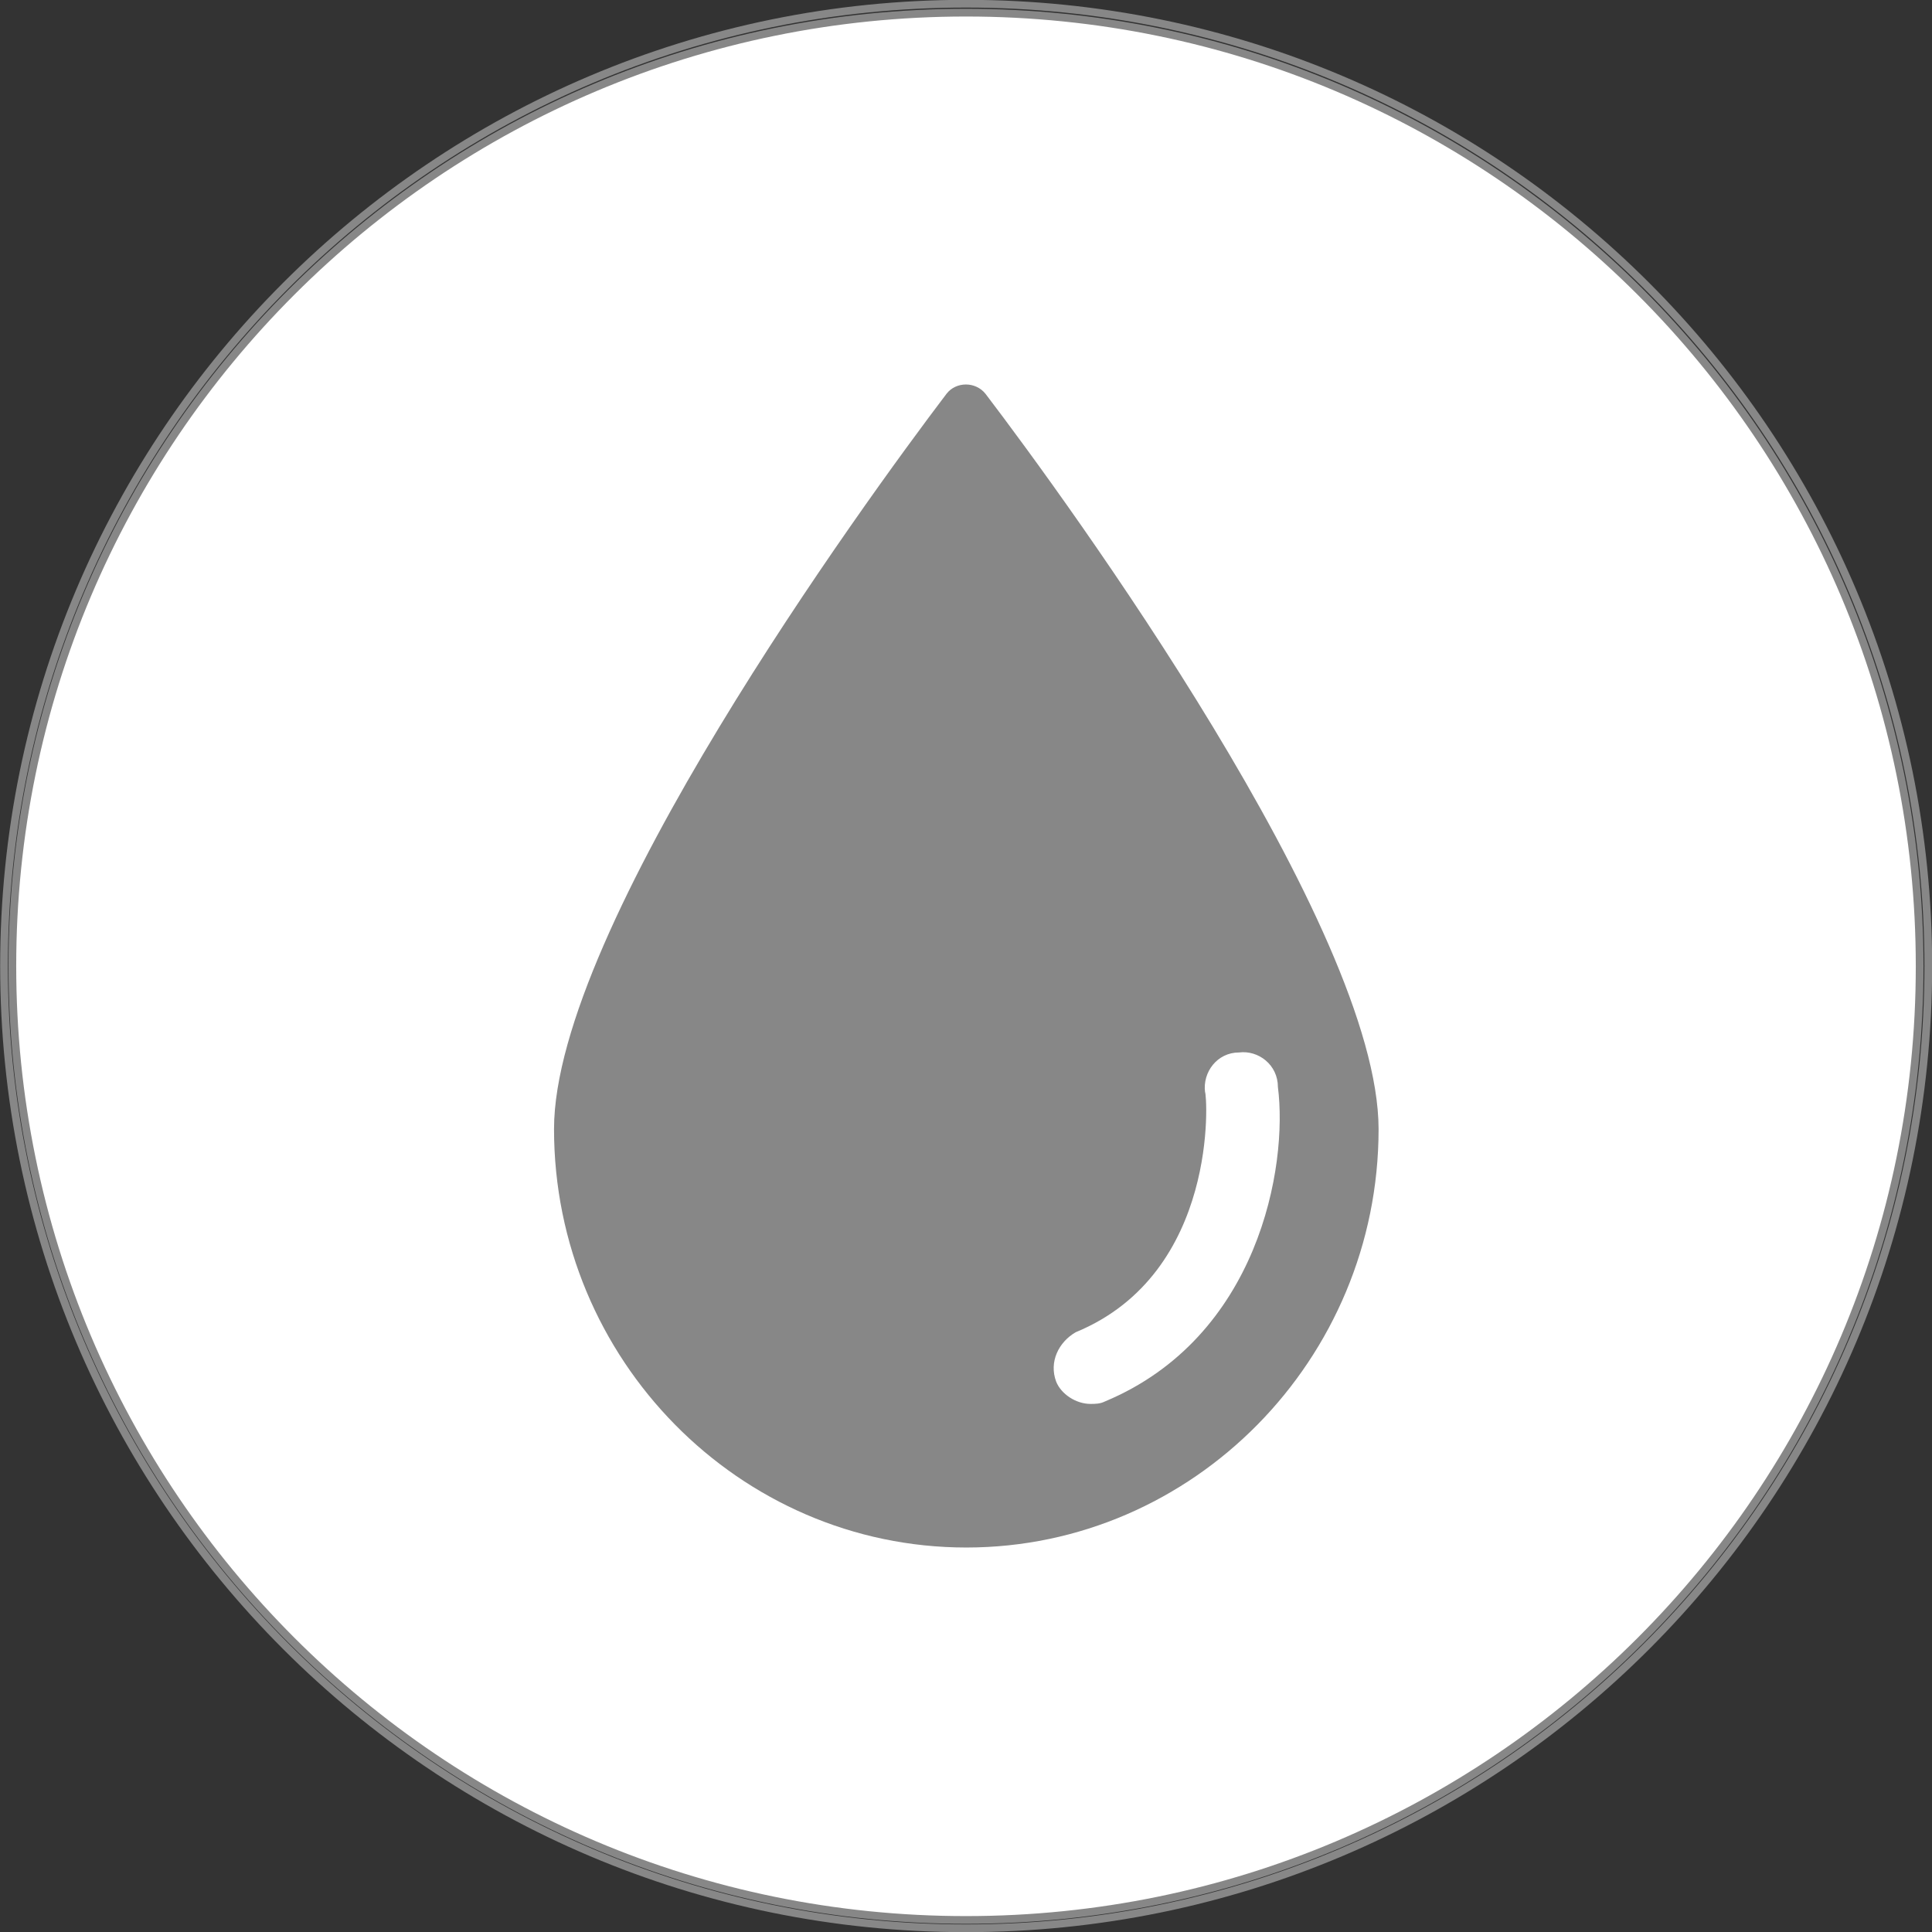 <?xml version="1.0" encoding="utf-8"?>
<!-- Generator: Adobe Illustrator 26.0.3, SVG Export Plug-In . SVG Version: 6.00 Build 0)  -->
<svg version="1.1" id="Calque_1" xmlns="http://www.w3.org/2000/svg" xmlns:xlink="http://www.w3.org/1999/xlink" x="0px" y="0px"
	 viewBox="0 0 62.56 62.56" style="enable-background:new 0 0 62.56 62.56;" xml:space="preserve">
<rect x="0" y="0" width="62.56" height="62.56" fill="#333333" stroke="none"/>
<style type="text/css">
	.st0{clip-path:url(#SVGID_00000021812318705047069850000013366039778605099421_);fill:#FFFFFF;}
	
		.st1{clip-path:url(#SVGID_00000021812318705047069850000013366039778605099421_);fill:none;stroke:#878787;stroke-width:0.25;stroke-miterlimit:10;}
	.st2{clip-path:url(#SVGID_00000021812318705047069850000013366039778605099421_);fill:#878787;}
</style>
<g>
	<defs>
		<rect id="SVGID_1_" x="0" width="62.56" height="62.56"/>
	</defs>
	<clipPath id="SVGID_00000127747925350089840260000012253267060159287439_">
		<use xlink:href="#SVGID_1_"  style="overflow:visible;"/>
	</clipPath>
	<path style="clip-path:url(#SVGID_00000127747925350089840260000012253267060159287439_);fill:#FFFFFF;" d="M31.28,62.17
		c17.06,0,30.88-13.83,30.88-30.88c0-17.06-13.83-30.88-30.88-30.88S0.4,14.23,0.4,31.28C0.4,48.34,14.23,62.17,31.28,62.17"/>
	
		<path style="clip-path:url(#SVGID_00000127747925350089840260000012253267060159287439_);fill:none;stroke:#878787;stroke-width:0.25;stroke-miterlimit:10;" d="
		M31.28,62.17c17.06,0,30.88-13.83,30.88-30.88c0-17.06-13.83-30.88-30.88-30.88S0.4,14.23,0.4,31.28
		C0.4,48.34,14.23,62.17,31.28,62.17"/>
	
		<path style="clip-path:url(#SVGID_00000127747925350089840260000012253267060159287439_);fill:none;stroke:#878787;stroke-width:0.25;stroke-miterlimit:10;" d="
		M31.28,62.44c17.21,0,31.16-13.95,31.16-31.16S48.49,0.12,31.28,0.12S0.13,14.08,0.13,31.28S14.08,62.44,31.28,62.44z"/>
	<path style="clip-path:url(#SVGID_00000127747925350089840260000012253267060159287439_);fill:#878787;" d="M31.91,12.75
		c-0.32-0.4-0.95-0.4-1.26,0c-2.68,3.53-12.71,17.32-12.71,23.81c0,7.46,6,13.55,13.35,13.55c7.34,0,13.35-6.09,13.35-13.55
		C44.63,30.07,34.6,16.28,31.91,12.75 M35.78,45.38c-0.16,0.08-0.32,0.08-0.47,0.08c-0.47,0-0.95-0.32-1.11-0.72
		c-0.24-0.64,0.08-1.28,0.63-1.6c4.66-1.92,4.26-7.7,4.19-7.78c-0.08-0.64,0.39-1.28,1.1-1.28c0.63-0.08,1.26,0.4,1.26,1.12
		C41.71,37.77,40.76,43.3,35.78,45.38"/>
</g>
</svg>
